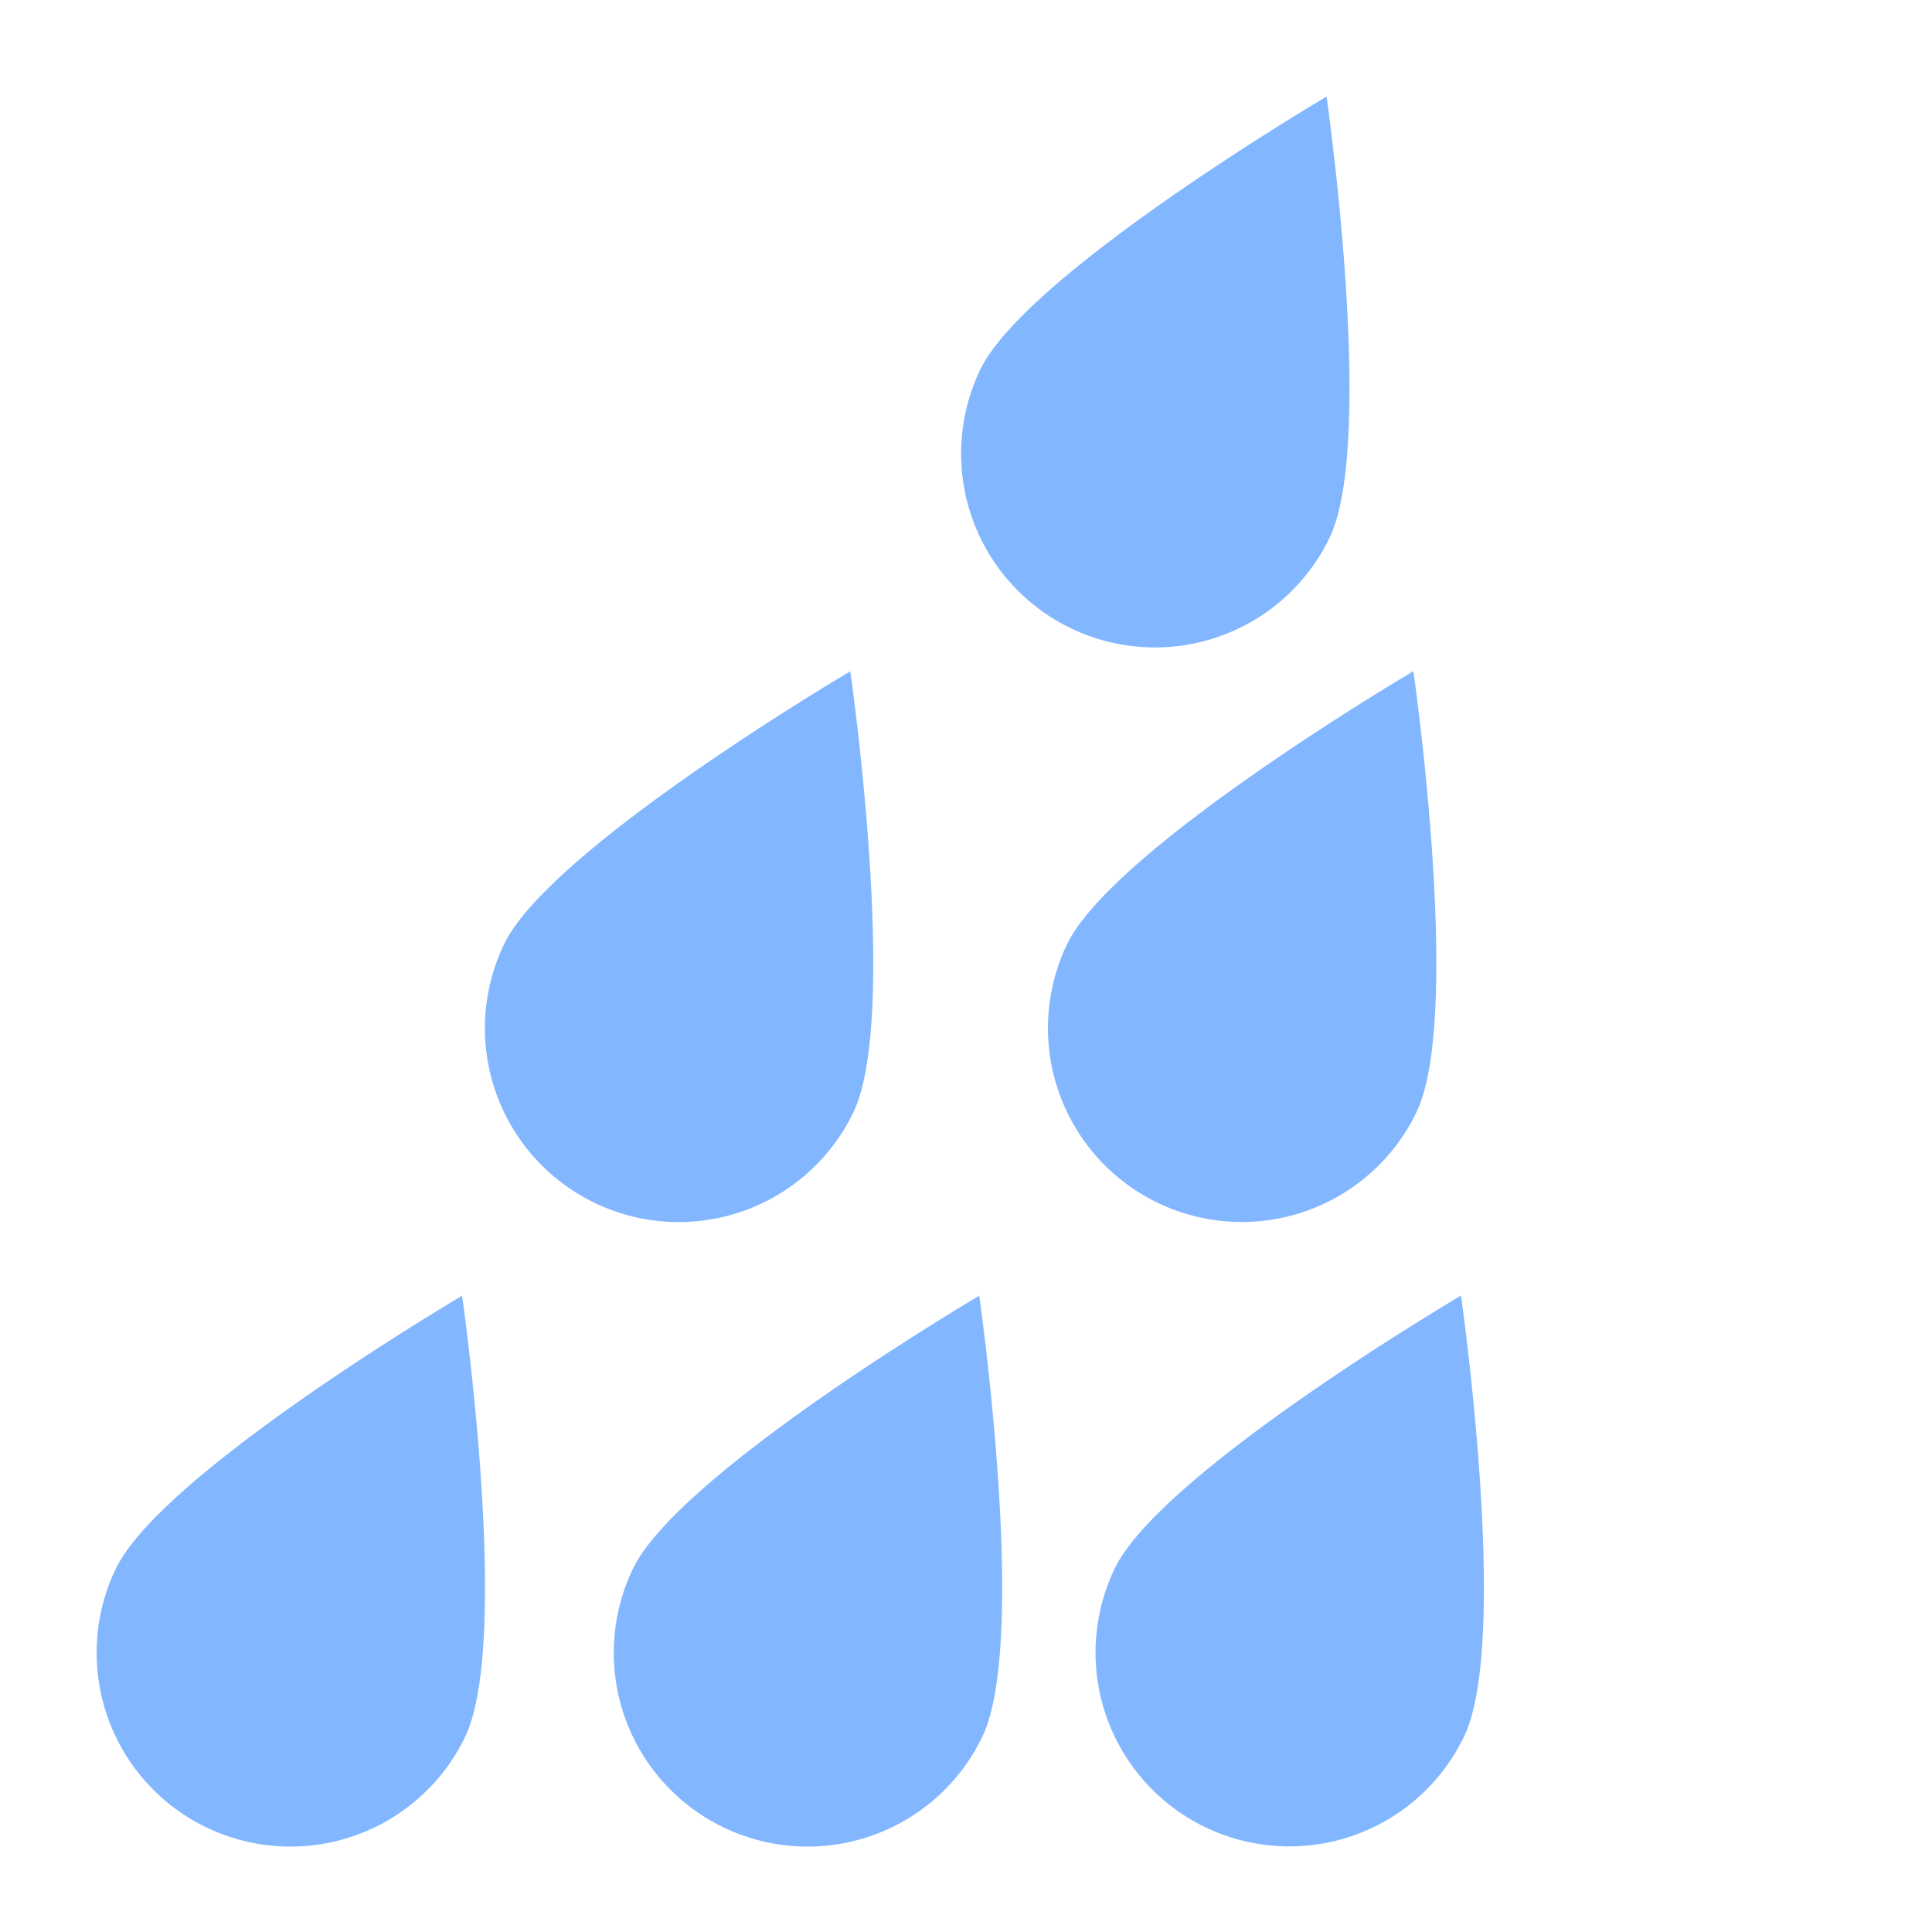 <svg xmlns="http://www.w3.org/2000/svg" width="40" height="40" viewBox="0 0 40 40">
    <path data-name="Rectangle 38" style="fill:none" d="M0 0h40v40H0z"/>
    <g data-name="Group 28">
        <path data-name="Path 86" d="M689.449 1050.556a4.013 4.013 0 0 0 7.234 3.477c.96-2-.064-9.13-.064-9.13s-6.21 3.656-7.17 5.653z" transform="translate(-687.052 -1018.076)" style="fill:#82b7ff"/>
        <path data-name="Path 87" d="M726.224 1050.556a4.013 4.013 0 1 0 7.234 3.477c.96-2-.064-9.13-.064-9.13s-6.21 3.656-7.17 5.653z" transform="translate(-713.12 -1018.076)" style="fill:#82b7ff"/>
        <path data-name="Path 88" d="M724.3 1009.624c.96-2-.064-9.13-.064-9.13s-6.209 3.655-7.169 5.652a4.013 4.013 0 0 0 7.234 3.477z" transform="translate(-706.631 -986.596)" style="fill:#82b7ff"/>
        <path data-name="Path 89" d="M758.978 1011.5a4.013 4.013 0 0 0 5.355-1.878c.96-2-.064-9.13-.064-9.13s-6.209 3.655-7.17 5.652a4.013 4.013 0 0 0 1.879 5.356z" transform="translate(-735.006 -986.596)" style="fill:#82b7ff"/>
        <path data-name="Path 90" d="M758.157 968.757c.96-2-.064-9.13-.064-9.13s-6.209 3.655-7.17 5.653a4.013 4.013 0 1 0 7.234 3.477z" transform="translate(-730.628 -957.627)" style="fill:#82b7ff"/>
        <path data-name="Path 91" d="M767.653 1044.9s-6.21 3.655-7.17 5.652a4.013 4.013 0 0 0 7.234 3.477c.96-1.993-.064-9.129-.064-9.129z" transform="translate(-737.405 -1018.076)" style="fill:#82b7ff"/>
    </g>
</svg>
